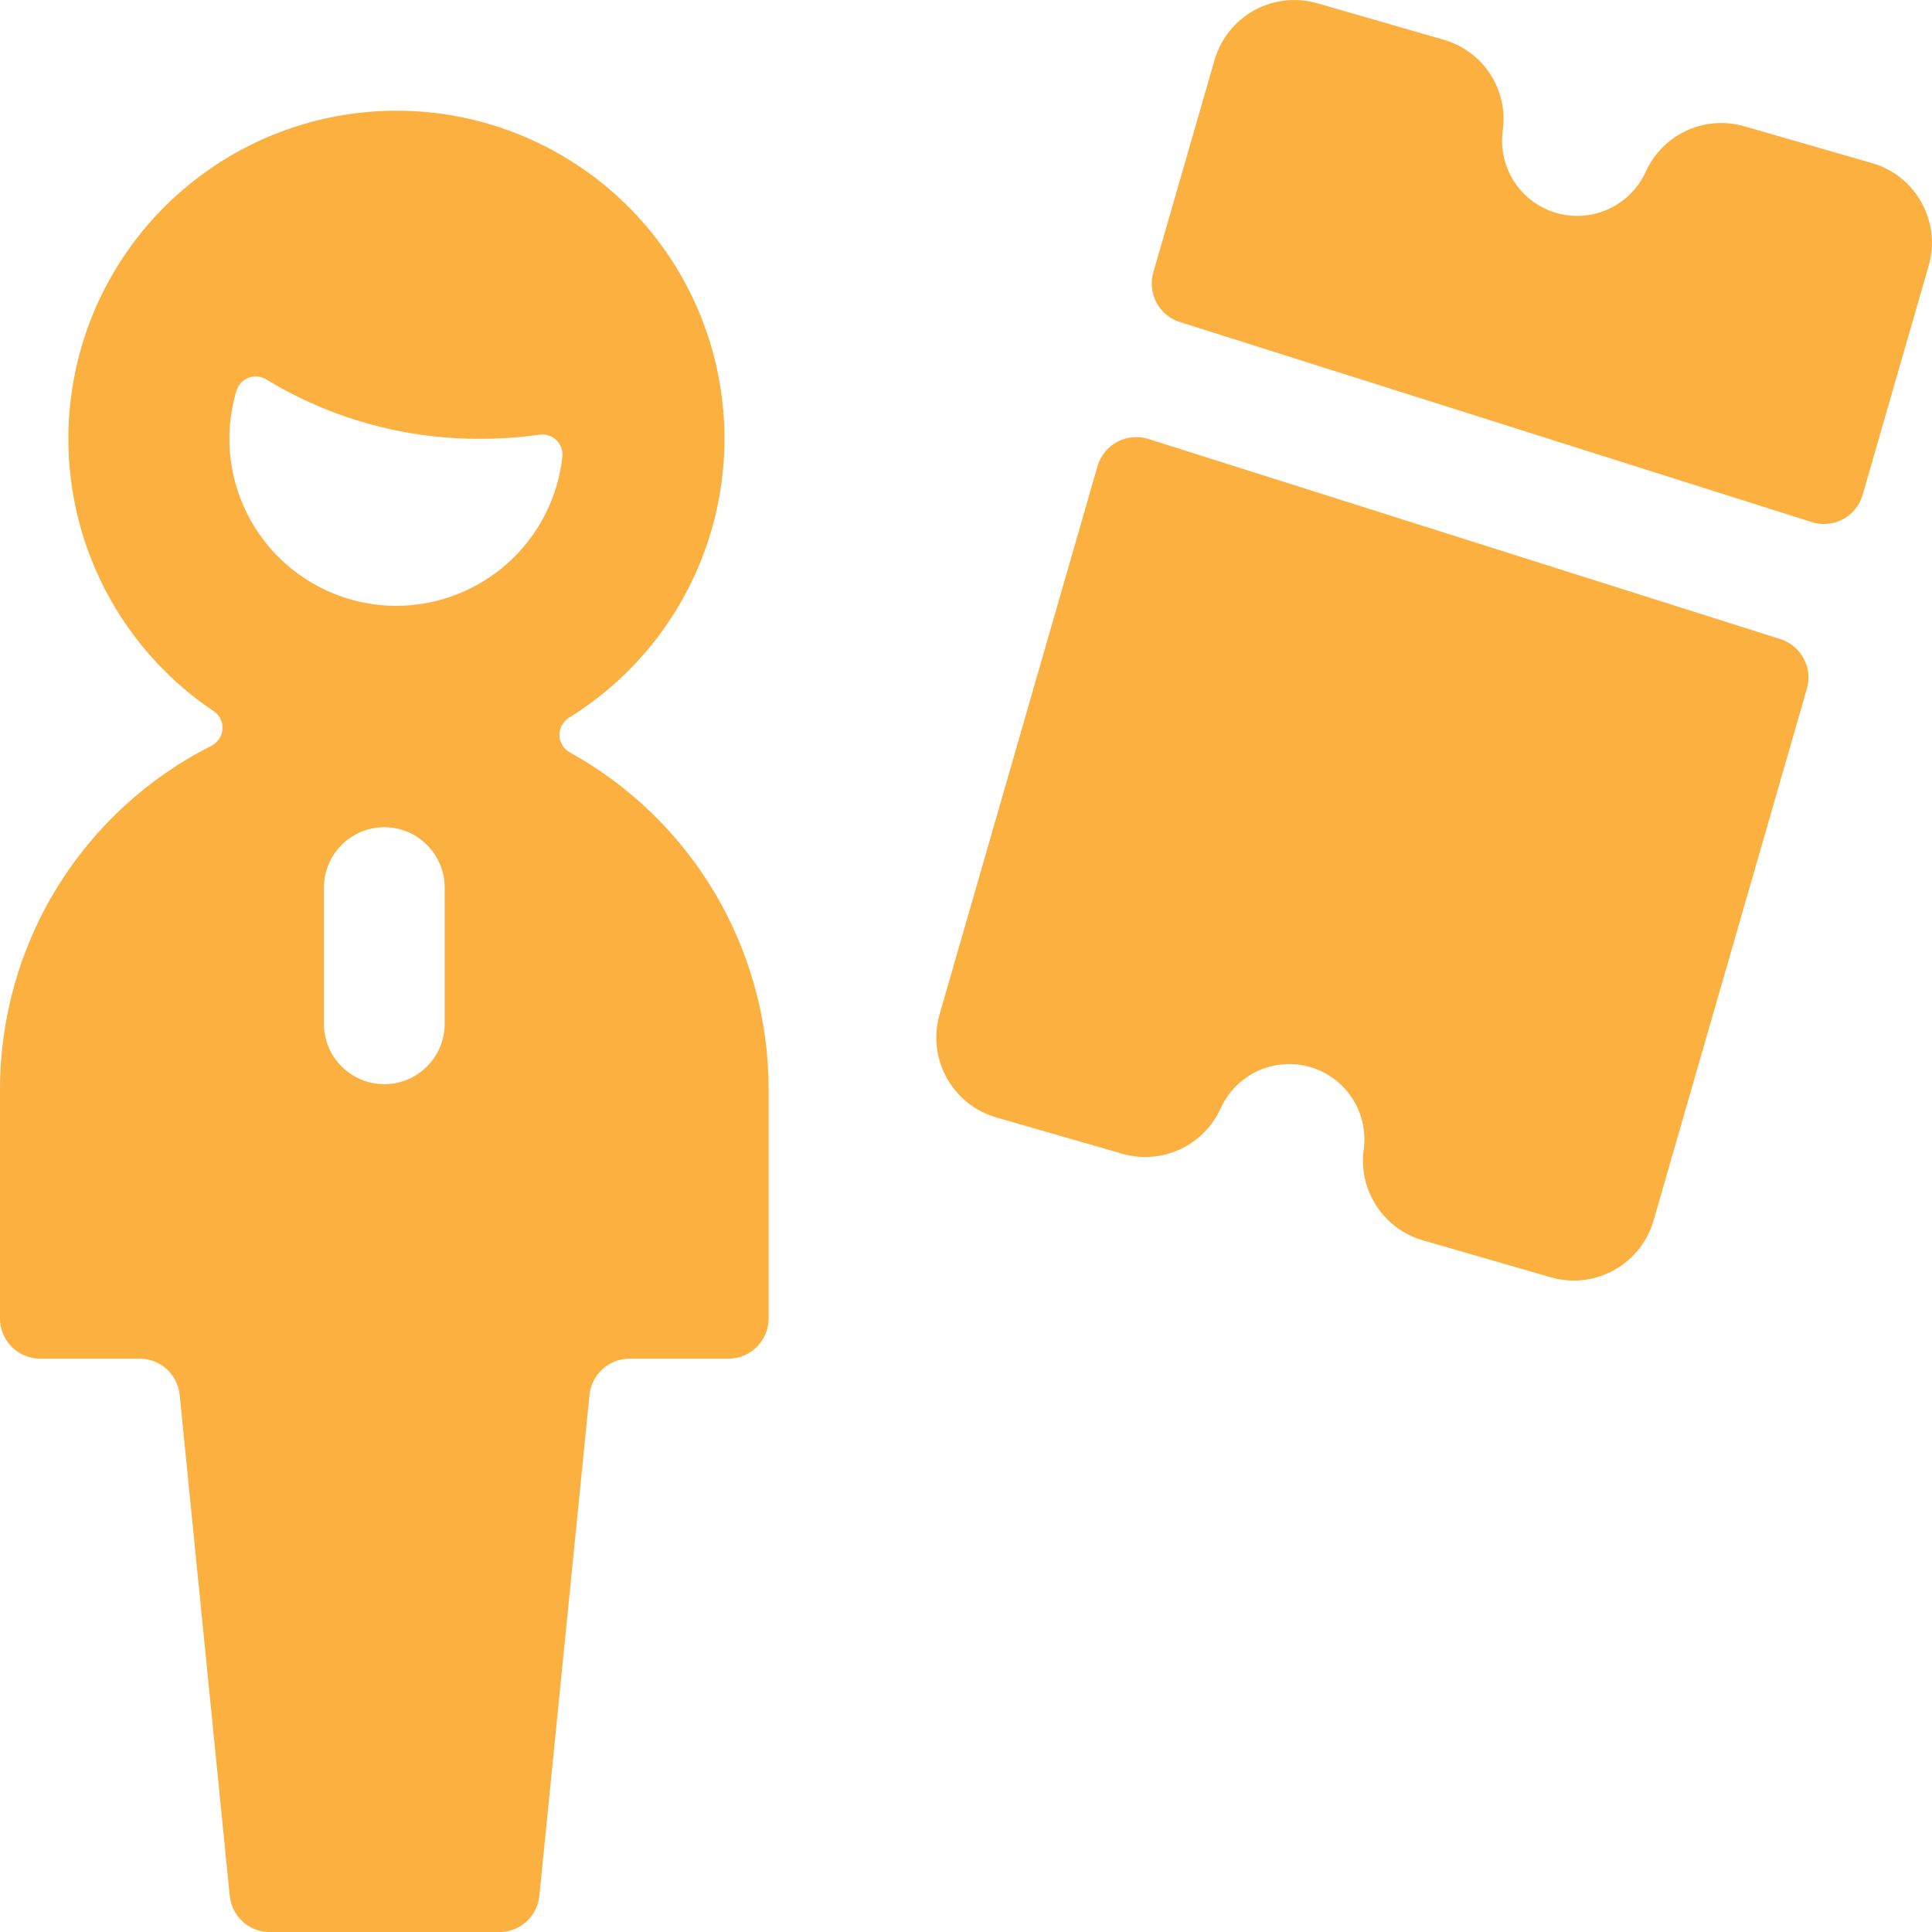 <svg width="24" height="24" viewBox="0 0 24 24" fill="none" xmlns="http://www.w3.org/2000/svg">
<g clip-path="url(#clip0_499_665)">
<path d="M23.871 2.519C23.806 2.4 23.718 2.295 23.612 2.21C23.506 2.126 23.384 2.063 23.254 2.026L21.669 1.569C21.431 1.5 21.177 1.519 20.952 1.622C20.728 1.725 20.548 1.906 20.445 2.131C20.353 2.336 20.19 2.501 19.986 2.595C19.782 2.69 19.551 2.708 19.335 2.646C19.119 2.583 18.933 2.446 18.81 2.257C18.688 2.069 18.637 1.843 18.668 1.62C18.702 1.374 18.646 1.125 18.51 0.917C18.374 0.71 18.167 0.559 17.928 0.492L16.365 0.041C16.103 -0.035 15.822 -0.004 15.582 0.127C15.343 0.259 15.166 0.479 15.089 0.741L14.327 3.384C14.291 3.509 14.305 3.644 14.366 3.759C14.428 3.874 14.532 3.961 14.656 4L22.507 6.486C22.571 6.506 22.638 6.513 22.704 6.507C22.77 6.501 22.835 6.482 22.894 6.45C22.953 6.419 23.005 6.376 23.046 6.324C23.088 6.272 23.119 6.212 23.138 6.148L23.959 3.3C23.997 3.17 24.008 3.035 23.993 2.901C23.978 2.767 23.936 2.637 23.871 2.519Z" fill="#FBB040"/>
<path d="M22.116 7.939L14.266 5.453C14.202 5.433 14.135 5.426 14.069 5.432C14.002 5.438 13.938 5.457 13.879 5.489C13.82 5.52 13.768 5.563 13.726 5.615C13.684 5.667 13.652 5.727 13.634 5.791L11.67 12.607C11.596 12.87 11.628 13.151 11.76 13.389C11.892 13.628 12.113 13.805 12.375 13.881L13.938 14.331C14.176 14.401 14.432 14.382 14.658 14.278C14.883 14.174 15.063 13.992 15.165 13.765C15.258 13.561 15.421 13.398 15.624 13.304C15.827 13.21 16.057 13.193 16.272 13.254C16.487 13.316 16.673 13.453 16.796 13.64C16.919 13.827 16.97 14.052 16.941 14.274C16.907 14.52 16.962 14.77 17.097 14.978C17.232 15.186 17.438 15.339 17.676 15.408L19.265 15.867C19.358 15.894 19.455 15.908 19.552 15.908C19.775 15.907 19.992 15.834 20.171 15.7C20.349 15.565 20.479 15.377 20.541 15.162L22.446 8.554C22.482 8.429 22.468 8.294 22.406 8.179C22.344 8.065 22.24 7.978 22.116 7.939Z" fill="#FBB040"/>
<path d="M7.079 9.347C7.041 9.326 7.009 9.295 6.986 9.258C6.964 9.221 6.951 9.178 6.95 9.135C6.949 9.091 6.959 9.048 6.98 9.01C7.001 8.971 7.031 8.939 7.068 8.916C7.816 8.453 8.395 7.76 8.717 6.941C9.039 6.122 9.087 5.221 8.855 4.373C8.622 3.524 8.121 2.773 7.426 2.233C6.731 1.693 5.88 1.392 5 1.376C4.12 1.36 3.259 1.629 2.545 2.143C1.83 2.656 1.302 3.388 1.037 4.227C0.773 5.067 0.788 5.969 1.079 6.8C1.371 7.63 1.923 8.344 2.654 8.834C2.69 8.858 2.72 8.891 2.739 8.93C2.758 8.969 2.767 9.013 2.764 9.056C2.761 9.1 2.747 9.142 2.723 9.178C2.699 9.215 2.666 9.244 2.627 9.264C1.838 9.662 1.174 10.271 0.71 11.024C0.247 11.776 0.001 12.643 0 13.527L0 16.378C0 16.511 0.053 16.638 0.146 16.732C0.24 16.825 0.367 16.878 0.5 16.878H1.732C1.856 16.877 1.977 16.923 2.069 17.006C2.161 17.09 2.22 17.204 2.232 17.328L2.854 23.551C2.866 23.675 2.925 23.79 3.017 23.873C3.109 23.956 3.23 24.002 3.354 24.001H6.2C6.324 24.002 6.445 23.956 6.537 23.873C6.629 23.79 6.688 23.675 6.7 23.551L7.323 17.328C7.335 17.204 7.394 17.09 7.486 17.006C7.578 16.923 7.699 16.877 7.823 16.878H9.048C9.114 16.878 9.179 16.865 9.24 16.84C9.3 16.815 9.356 16.778 9.402 16.731C9.495 16.637 9.548 16.51 9.548 16.378V13.527C9.547 12.673 9.318 11.835 8.884 11.1C8.45 10.365 7.826 9.76 7.079 9.347ZM5.524 12.718C5.524 12.917 5.445 13.108 5.304 13.248C5.164 13.389 4.973 13.468 4.774 13.468C4.575 13.468 4.384 13.389 4.244 13.248C4.103 13.108 4.024 12.917 4.024 12.718V11.026C4.024 10.827 4.103 10.636 4.244 10.496C4.384 10.355 4.575 10.276 4.774 10.276C4.973 10.276 5.164 10.355 5.304 10.496C5.445 10.636 5.524 10.827 5.524 11.026V12.718ZM4.924 7.526C4.601 7.526 4.282 7.45 3.993 7.305C3.704 7.159 3.453 6.949 3.26 6.689C3.067 6.43 2.938 6.129 2.881 5.81C2.825 5.492 2.844 5.165 2.937 4.855C2.948 4.818 2.967 4.785 2.993 4.756C3.019 4.728 3.051 4.707 3.087 4.693C3.123 4.679 3.161 4.674 3.199 4.677C3.237 4.681 3.274 4.693 3.307 4.713C4.104 5.197 5.018 5.452 5.95 5.451C6.201 5.452 6.452 5.435 6.7 5.4C6.738 5.394 6.776 5.397 6.813 5.409C6.849 5.42 6.882 5.44 6.91 5.466C6.938 5.493 6.959 5.525 6.972 5.561C6.985 5.597 6.99 5.635 6.986 5.673C6.931 6.181 6.69 6.651 6.31 6.993C5.929 7.335 5.436 7.525 4.925 7.526H4.924Z" fill="#FBB040"/>
</g>
<defs>
<clipPath id="clip0_499_665">
<rect width="24" height="24" fill="white"/>
</clipPath>
</defs>
</svg>

